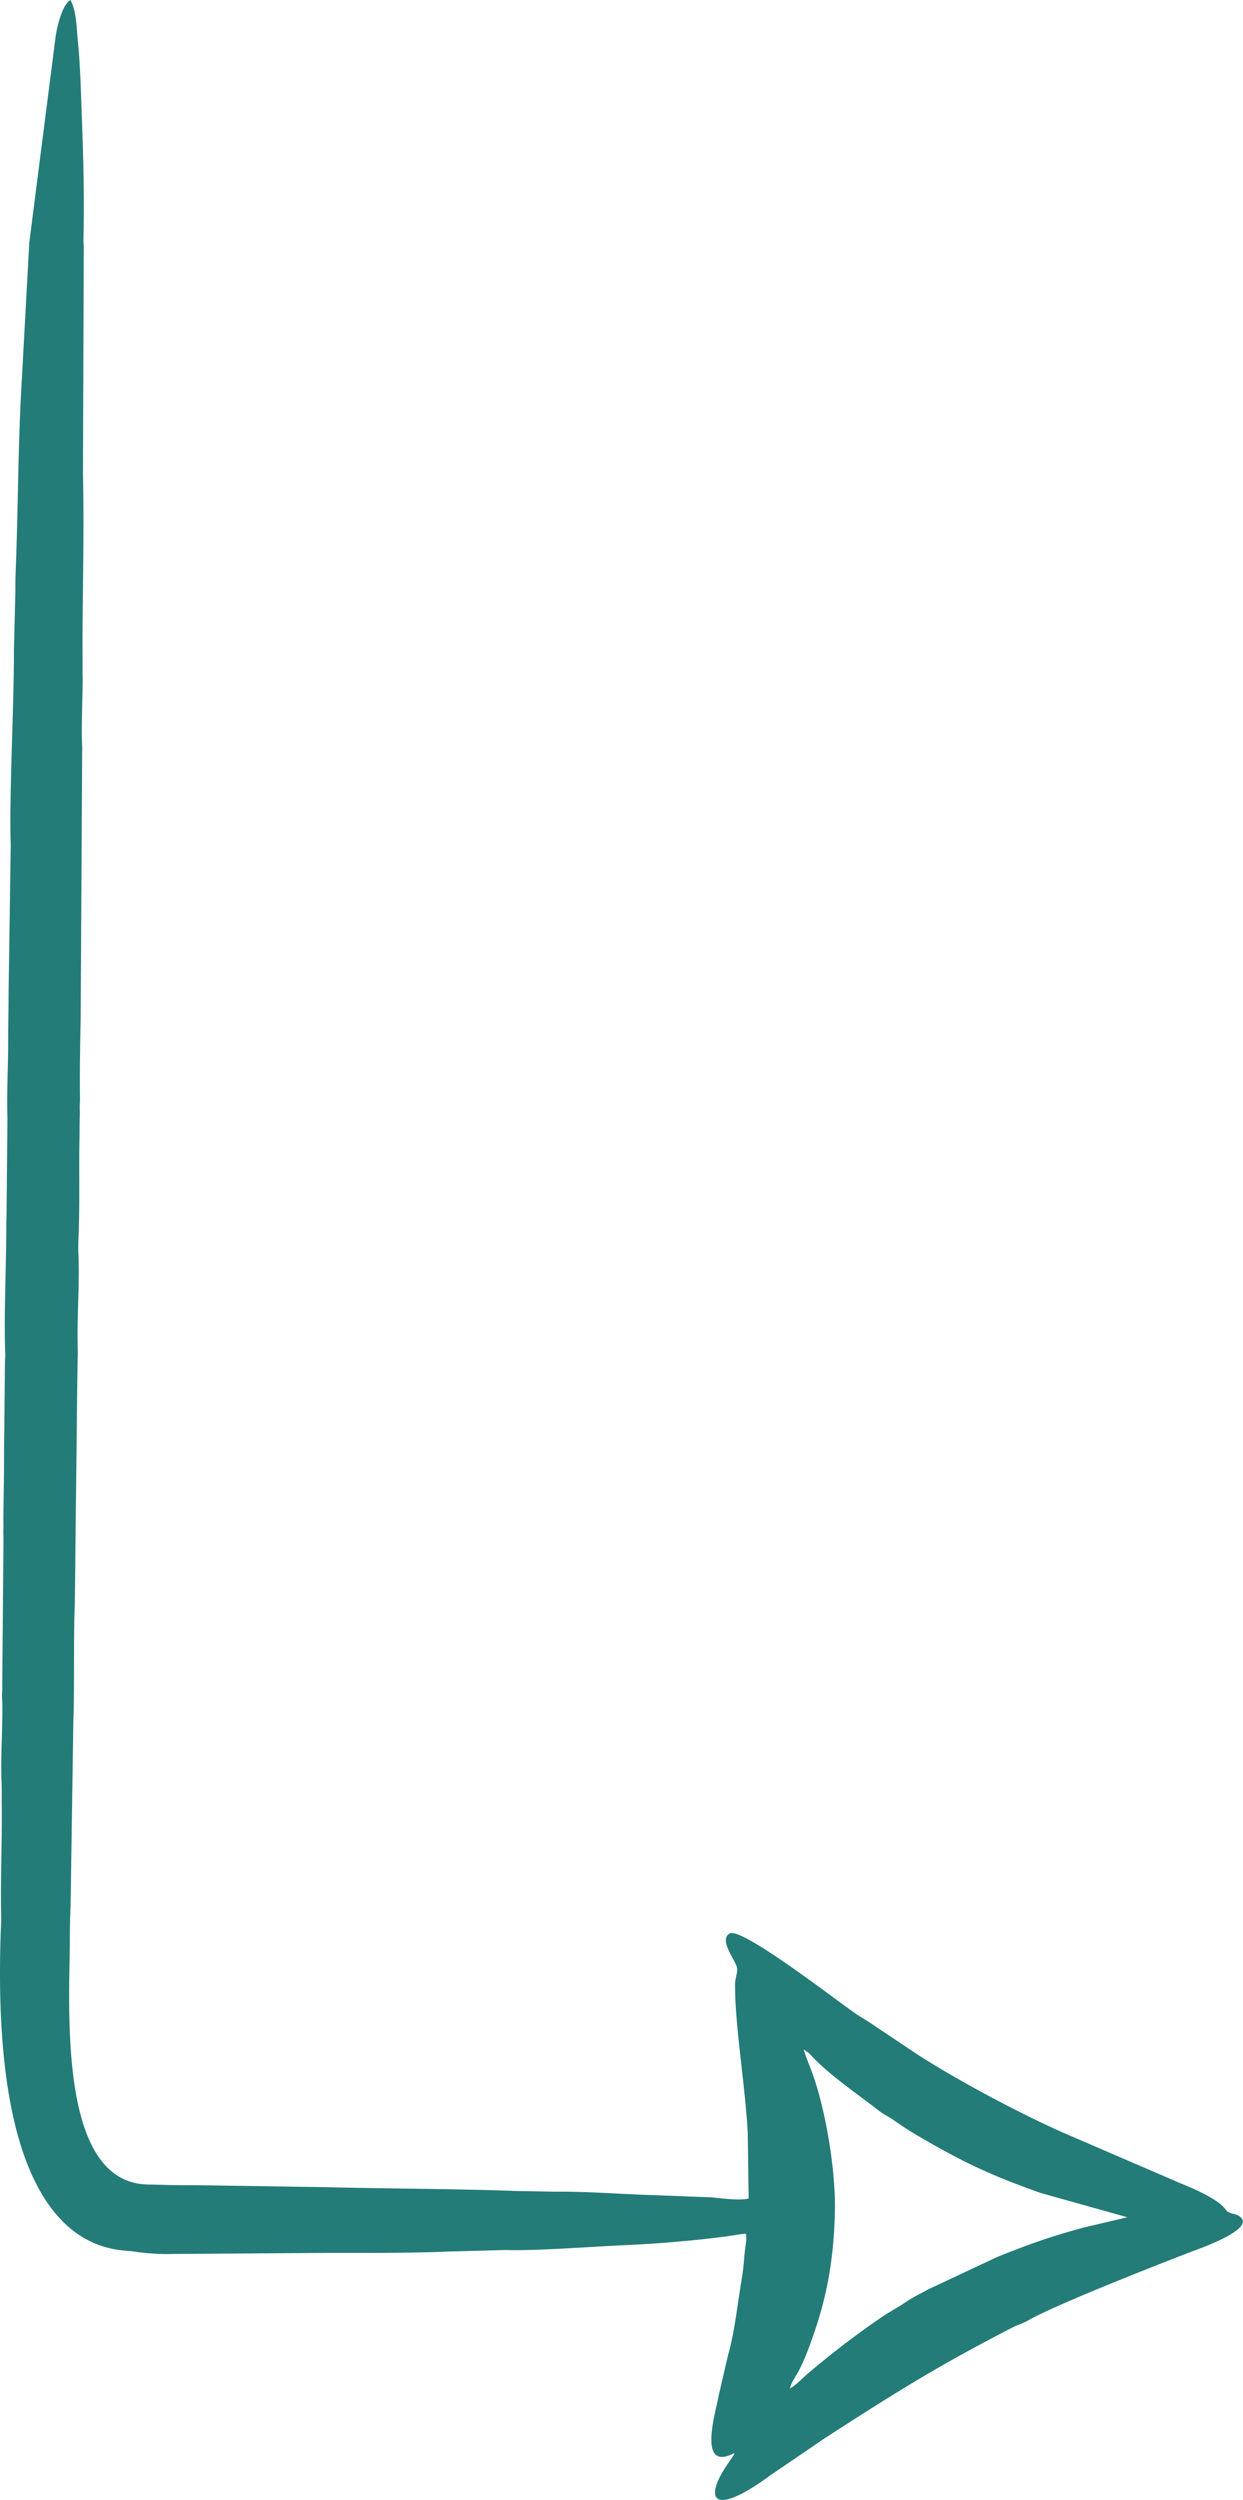 <?xml version="1.0" encoding="UTF-8"?> <svg xmlns="http://www.w3.org/2000/svg" width="93" height="187" fill="none"><path fill="#237C78" fill-rule="evenodd" d="M5.214 146.197c.02-.964.002-1.931.04-2.92.038-.998.053-1.898.06-2.915l.175-11.599c.098-2.948 0-5.827.107-8.766l.037-2.921c.03-3.918.094-7.695.124-11.615l.048-3.612c.001-.328.03-.414.016-.767-.086-2.438.149-4.878.046-7.316-.02-.47-.004-.924.015-1.385.094-2.42.016-4.891.066-7.31.011-.497-.002-.953.019-1.461.011-.272.006-.434 0-.695-.008-.305.021-.441.018-.766-.024-1.985.007-3.914.05-5.85l.116-20.412c-.073-1.686.027-3.4.036-5.082.001-.303-.021-.482-.009-.774l-.006-2.162c.02-4.145.128-8.266.036-12.412l.06-16.803c-.002-.303-.03-.505-.024-.778.07-2.888-.001-5.94-.11-8.828-.067-1.794-.123-4.233-.308-5.955C5.73 2.223 5.748.87 5.27 0c-.616.357-.978 1.948-1.093 2.614L2.19 18.161l-.55 10.101c-.293 4.796-.278 9.707-.468 14.524-.02.512-.017.934-.021 1.46l-.109 4.366c.013 4.087-.361 10.82-.239 14.591l-.125 8.759c-.02.999-.033 1.887-.038 2.92-.005 1.012-.03 1.908-.028 2.925.004 1.972-.12 3.883-.055 5.848l-.068 7.31c-.021.511-.017.934-.021 1.46-.022 2.686-.173 6.165-.08 8.772.011.318-.01.436-.017.69l-.05 5.155c-.02.955-.02 1.932-.02 2.927l-.05 3.611c.004.325.016.467.003.772-.012.272.003.409.007.697l-.093 11.006c.01.319-.009.433-.015.69-.007.273.021.476.025.779.018 1.97-.142 3.889-.06 5.847.024.554.005.911.011 1.469.036 2.931-.11 5.859-.037 8.785-1.117 25.284 8.315 24.575 9.878 24.785l.01.001c.935.146 1.928.218 2.928.189l11.735-.079c2.585.001 6.305.017 8.812-.099l4.425-.118c2.09.084 6.556-.262 8.889-.362a92 92 0 0 0 7.504-.644c.49-.063 1.085-.187 1.525-.213.083.329.014.671-.03.992-.05.381-.075.642-.107 1.049-.06.767-.165 1.33-.284 2.077-.258 1.64-.45 3.379-.91 4.979l-.7 3.035c-.196 1.16-1.651 5.764 1.189 4.27-.05.139.03-.018-.093.205l-.391.581c-1.912 2.762-1.109 4.043 3.22.845l4.067-2.766c5.47-3.539 8.487-5.41 13.992-8.252.489-.253.676-.245 1.24-.565 2.094-1.185 9.832-4.219 12.26-5.147.292-.112 4.203-1.458 3.688-2.385-.135-.244-.38-.331-.656-.401-.865-.22-.212-.354-1.726-1.235-.842-.49-1.568-.774-2.447-1.144l-8.642-3.729c-3.254-1.447-7.775-3.853-10.82-5.811l-3.492-2.337c-.41-.283-.732-.441-1.173-.745-1.453-1.004-8.494-6.47-9.386-5.974-.84.466.403 1.953.544 2.544.076.317-.14.836-.144 1.191-.039 3.007.793 7.877.948 11.213l.068 4.874c-.645.184-2.13-.023-2.827-.085l-4.344-.167c-2.407-.067-4.848-.28-7.248-.254l-2.913-.053c-4.82-.171-9.64-.169-14.48-.29l-8.746-.133c-.963-.016-1.93.006-2.92-.027a75 75 0 0 0-1.457-.035c-6.176-.098-5.991-10.885-5.864-17.208m53.896 32.469c.05-.401.455-.949.667-1.351.612-1.158 1.277-3.154 1.63-4.387.712-2.49 1.019-5.051 1.06-7.634.05-2.987-.679-7.4-1.677-10.188-.187-.522-.509-1.271-.661-1.807l.321.221c.187.16.207.199.36.36 1.394 1.447 3.382 2.78 4.942 4.001.282.221.425.288.718.456.281.164.44.285.711.473.538.369.945.628 1.5.954 3.383 1.982 5.503 2.972 9.178 4.274l6.492 1.818-3.138.735c-2.593.695-4.054 1.219-6.57 2.22l-5.16 2.421c-.519.29-1.258.643-1.72.972-.485.345-1.047.626-1.612 1.003-1.947 1.299-3.942 2.844-5.673 4.31-.439.372-.886.866-1.368 1.149" clip-rule="evenodd"></path></svg> 